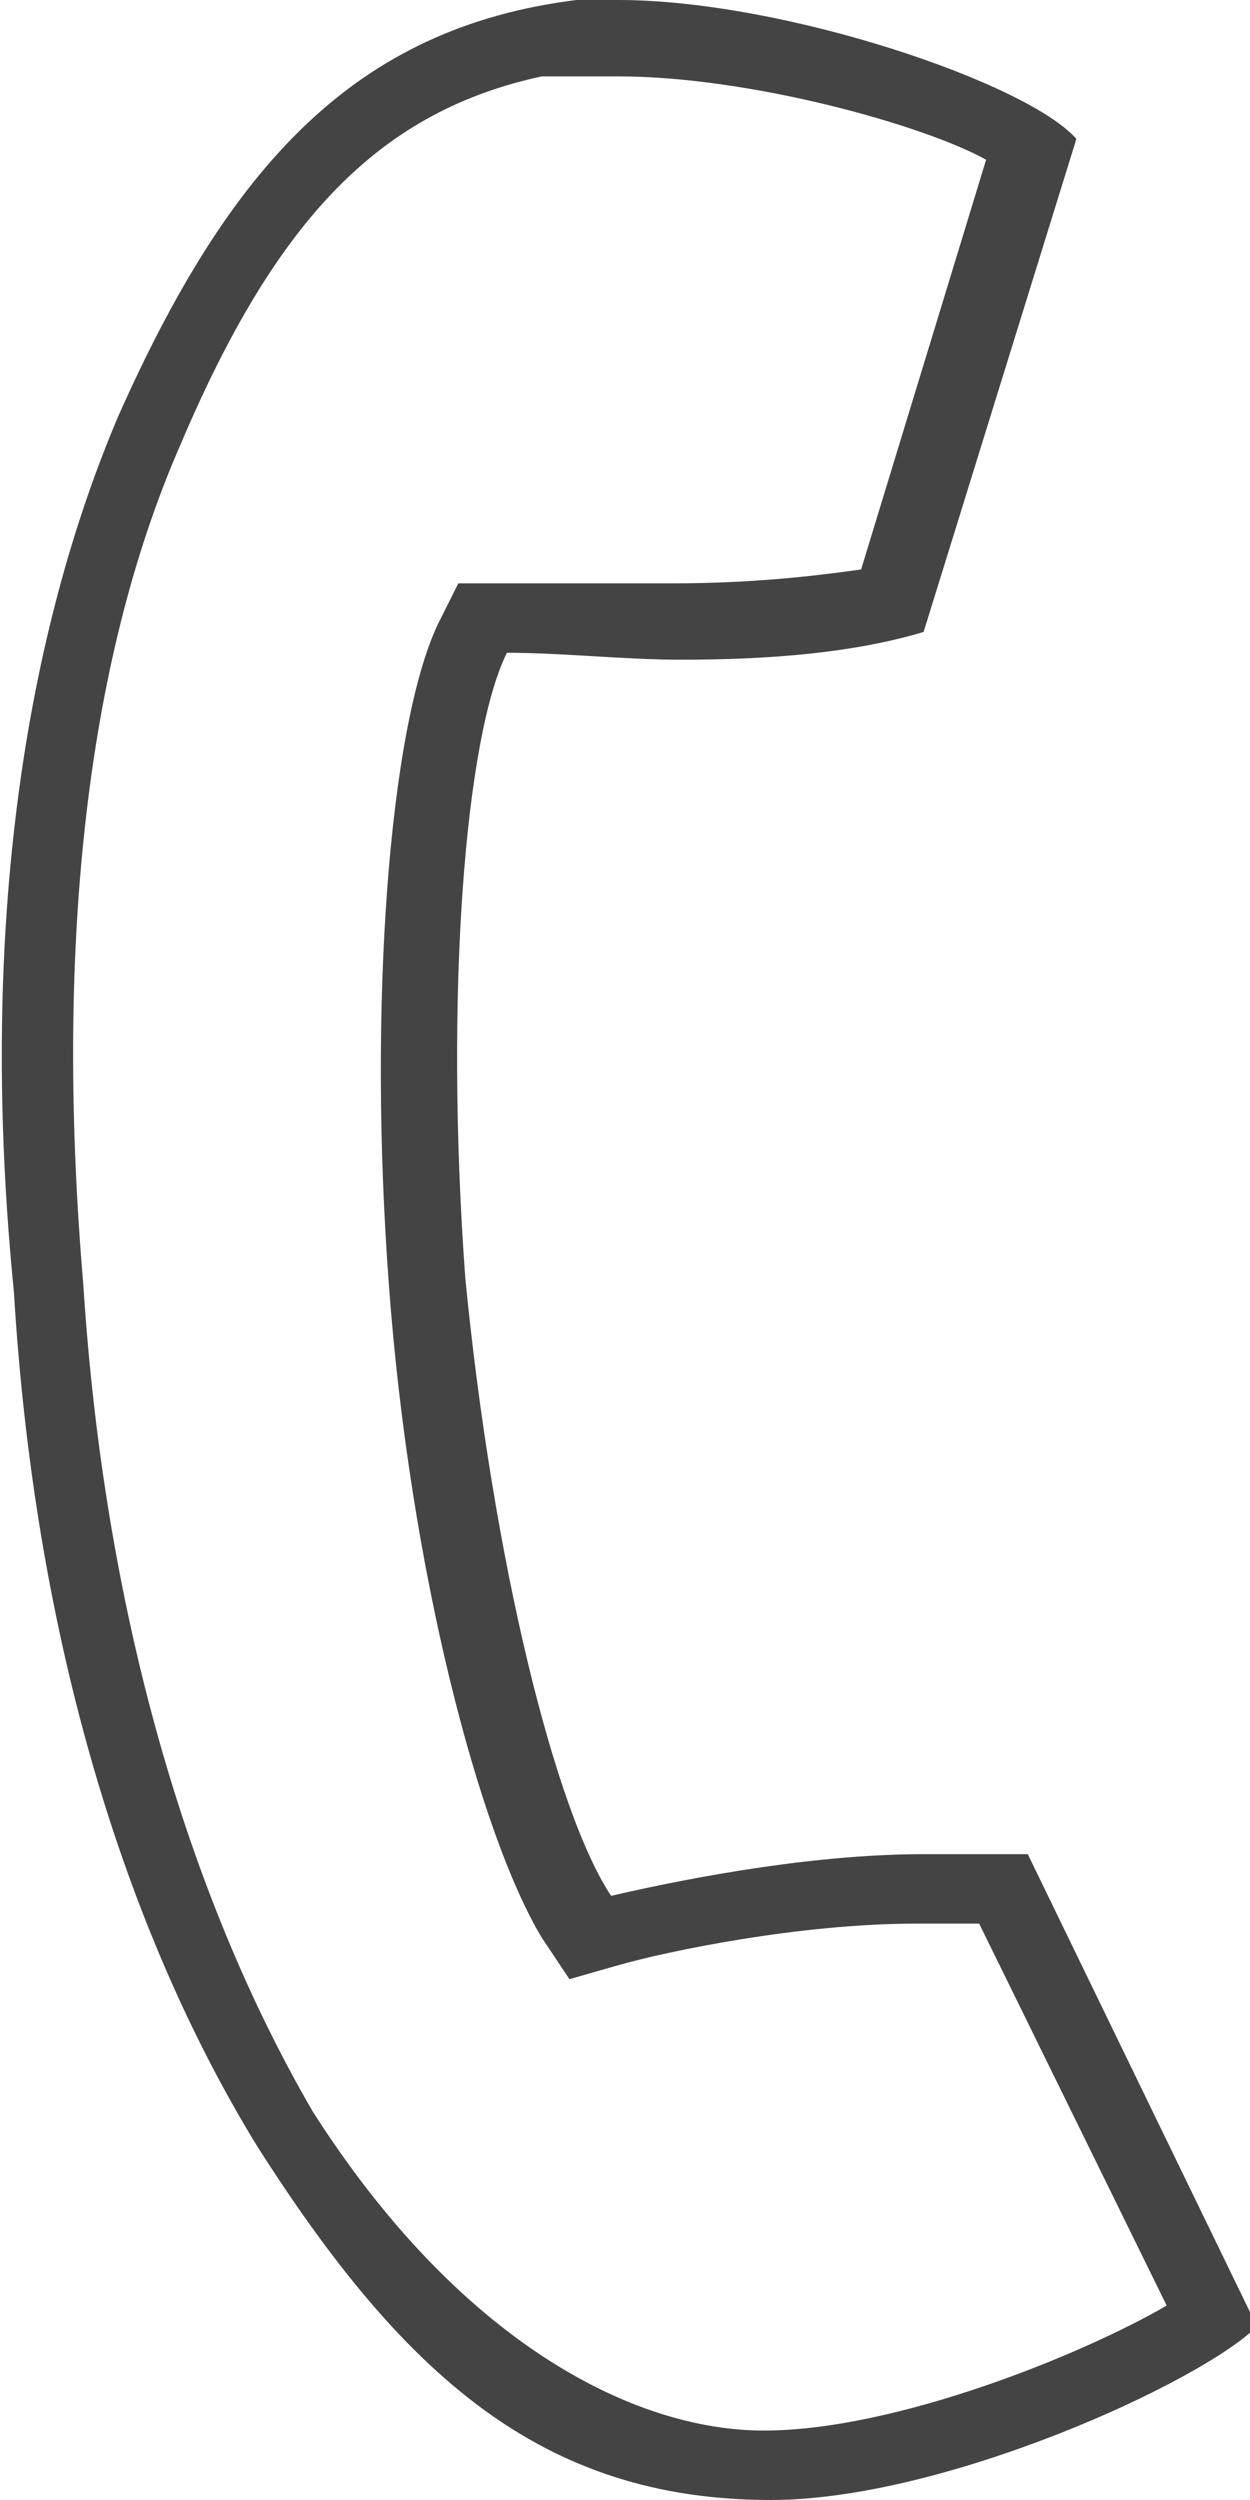 <svg xmlns="http://www.w3.org/2000/svg" version="1.1" viewBox="0 0 18 36">
  <defs>
    <style>
      .cls-1 {
        fill: #444;
      }
    </style>
  </defs>
  <g>
    <g id="icon-tel">
      <g id="icon-tel-2" data-name="icon-tel">
        <g id="icon-tel-2">
          <path class="cls-1" d="M8.9,1.1c1.9,0,4.4.7,5.3,1.2l-1.8,5.9c-.7.1-1.6.2-2.7.2s-.8,0-1.2,0c-.4,0-.9,0-1.3,0h-.6l-.3.6c-.7,1.5-1,5.5-.7,9.5.3,4.1,1.3,7.9,2.2,9.4l.4.6.7-.2c.7-.2,2.6-.6,4.3-.6h.9l2.7,5.5c-1.2.7-3.9,1.8-5.8,1.8s-4.4-1.3-6.5-4.6c-1.8-3.1-3-7.2-3.3-11.9-.4-4.7,0-8.9,1.4-12.1C4,3.1,5.5,1.6,7.8,1.1h1.1M9,0h-.7C5.1.4,3.3,2.4,1.7,6,.3,9.3-.3,13.6.2,18.6c.3,5,1.6,9.2,3.5,12.3,2.1,3.3,4.1,5.1,7.4,5.1h1.4-1.4c2.5,0,6.2-1.7,7-2.5l-3.3-6.8h-1.5c-1.5,0-3.2.3-4.5.6-.8-1.2-1.7-4.8-2.1-8.9-.3-4.1,0-7.8.6-9,.8,0,1.7.1,2.5.1,1.3,0,2.5-.1,3.5-.4l2.2-7.1C14.8,1.2,11.3,0,8.9,0h.1Z"/>
        </g>
      </g>
    </g>
  </g>
</svg>